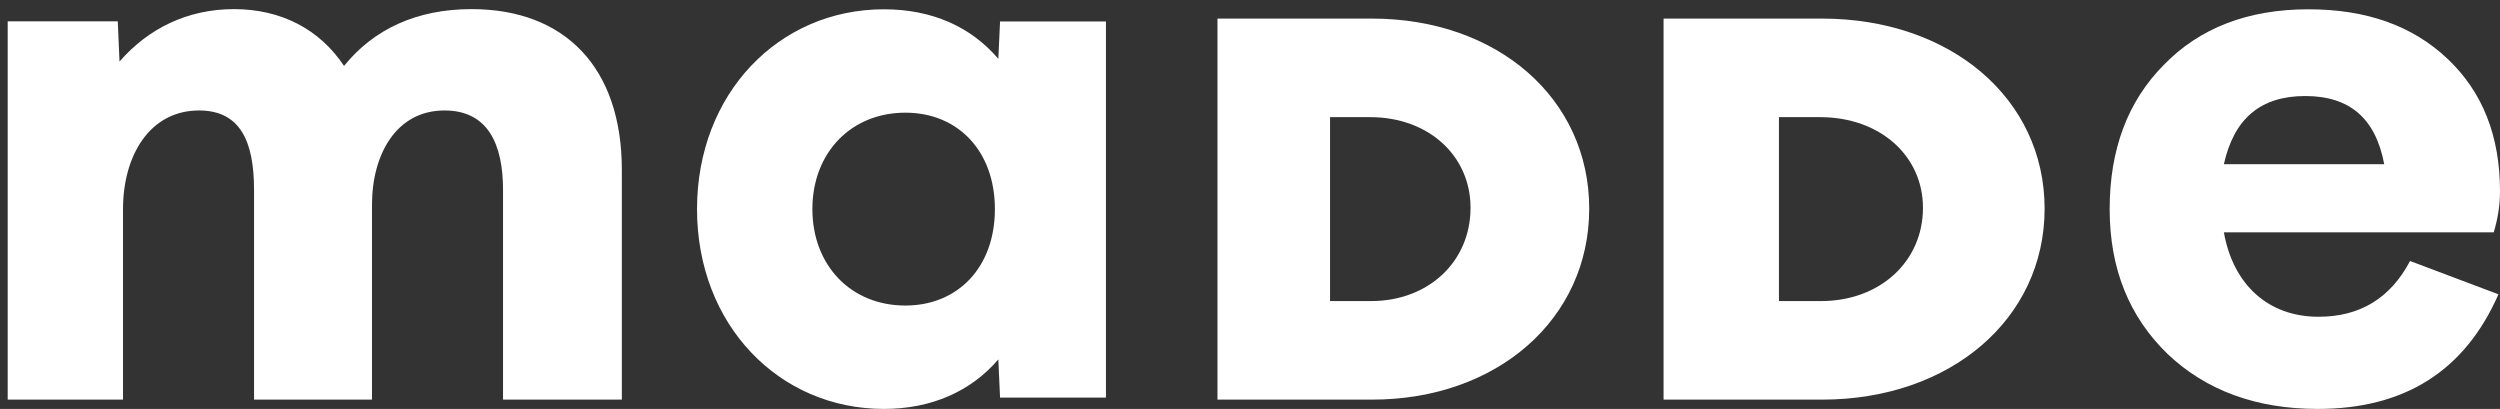 <svg width="269" height="44" viewBox="0 0 269 44" fill="none" xmlns="http://www.w3.org/2000/svg">
<rect x="0" y="0" width="269" height="44" fill="#333333" stroke="none"/>
<path d="M179 43V2H196.035C209.894 2 220 10.617 220 22.453C220 34.289 209.894 43 196.035 43H179ZM191.415 32.395H195.939C202.291 32.395 206.911 28.134 206.911 22.358C206.911 16.771 202.291 12.605 195.843 12.605H191.415V32.395Z" fill="white"/>
<path d="M131 43V2H147.62C161.141 2 171 10.617 171 22.453C171 34.289 161.141 43 147.62 43H131ZM143.113 32.395H147.526C153.723 32.395 158.23 28.134 158.23 22.358C158.23 16.771 153.723 12.605 147.432 12.605H143.113V32.395Z" fill="white"/>
<path d="M107.606 2.309H119V42.785H107.606L107.421 38.672C104.457 42.13 100.196 44 95.101 44C83.8 44 75 34.933 75 22.5C75 10.067 83.8 1 95.101 1C100.288 1 104.457 2.87 107.421 6.328L107.606 2.309ZM97.417 32.876C103.067 32.876 107.051 28.763 107.051 22.5C107.051 16.237 103.067 12.124 97.417 12.124C91.581 12.124 87.413 16.424 87.413 22.5C87.413 28.483 91.488 32.876 97.417 32.876Z" fill="white"/>
<path d="M50.742 0.982C60.8 0.982 66.91 7.28 66.91 18.278V43H54.126V20.44C54.126 15.552 52.528 11.886 47.828 11.886C42.658 11.886 40.026 16.586 40.026 22.038V43H27.336V20.44C27.336 15.176 25.832 11.886 21.414 11.886C16.15 11.886 13.236 16.68 13.236 22.508V43H0.828V2.298H12.672L12.86 6.622C15.962 3.05 20.192 0.982 25.174 0.982C30.25 0.982 34.386 3.144 37.018 7.092C40.214 3.144 44.82 0.982 50.742 0.982Z" fill="white"/>
<path d="M249.473 34.083C253.934 34.083 257.216 32.083 259.321 28.083L268.832 31.667C265.212 39.917 258.731 44 249.389 44C242.739 44 237.353 42 233.228 38.083C229.104 34.083 227 28.917 227 22.5C227 16.083 228.936 10.917 232.808 7C236.679 3 241.898 1 248.379 1C254.607 1 259.573 2.75 263.361 6.333C267.148 9.917 269 14.667 269 20.583C269 22.167 268.747 23.583 268.327 25H239.289C240.299 30.667 244.086 34.083 249.473 34.083ZM239.289 17.667H256.543C255.617 12.75 252.84 10.333 248.042 10.333C243.244 10.333 240.383 12.75 239.289 17.667Z" fill="white"/>
</svg>
